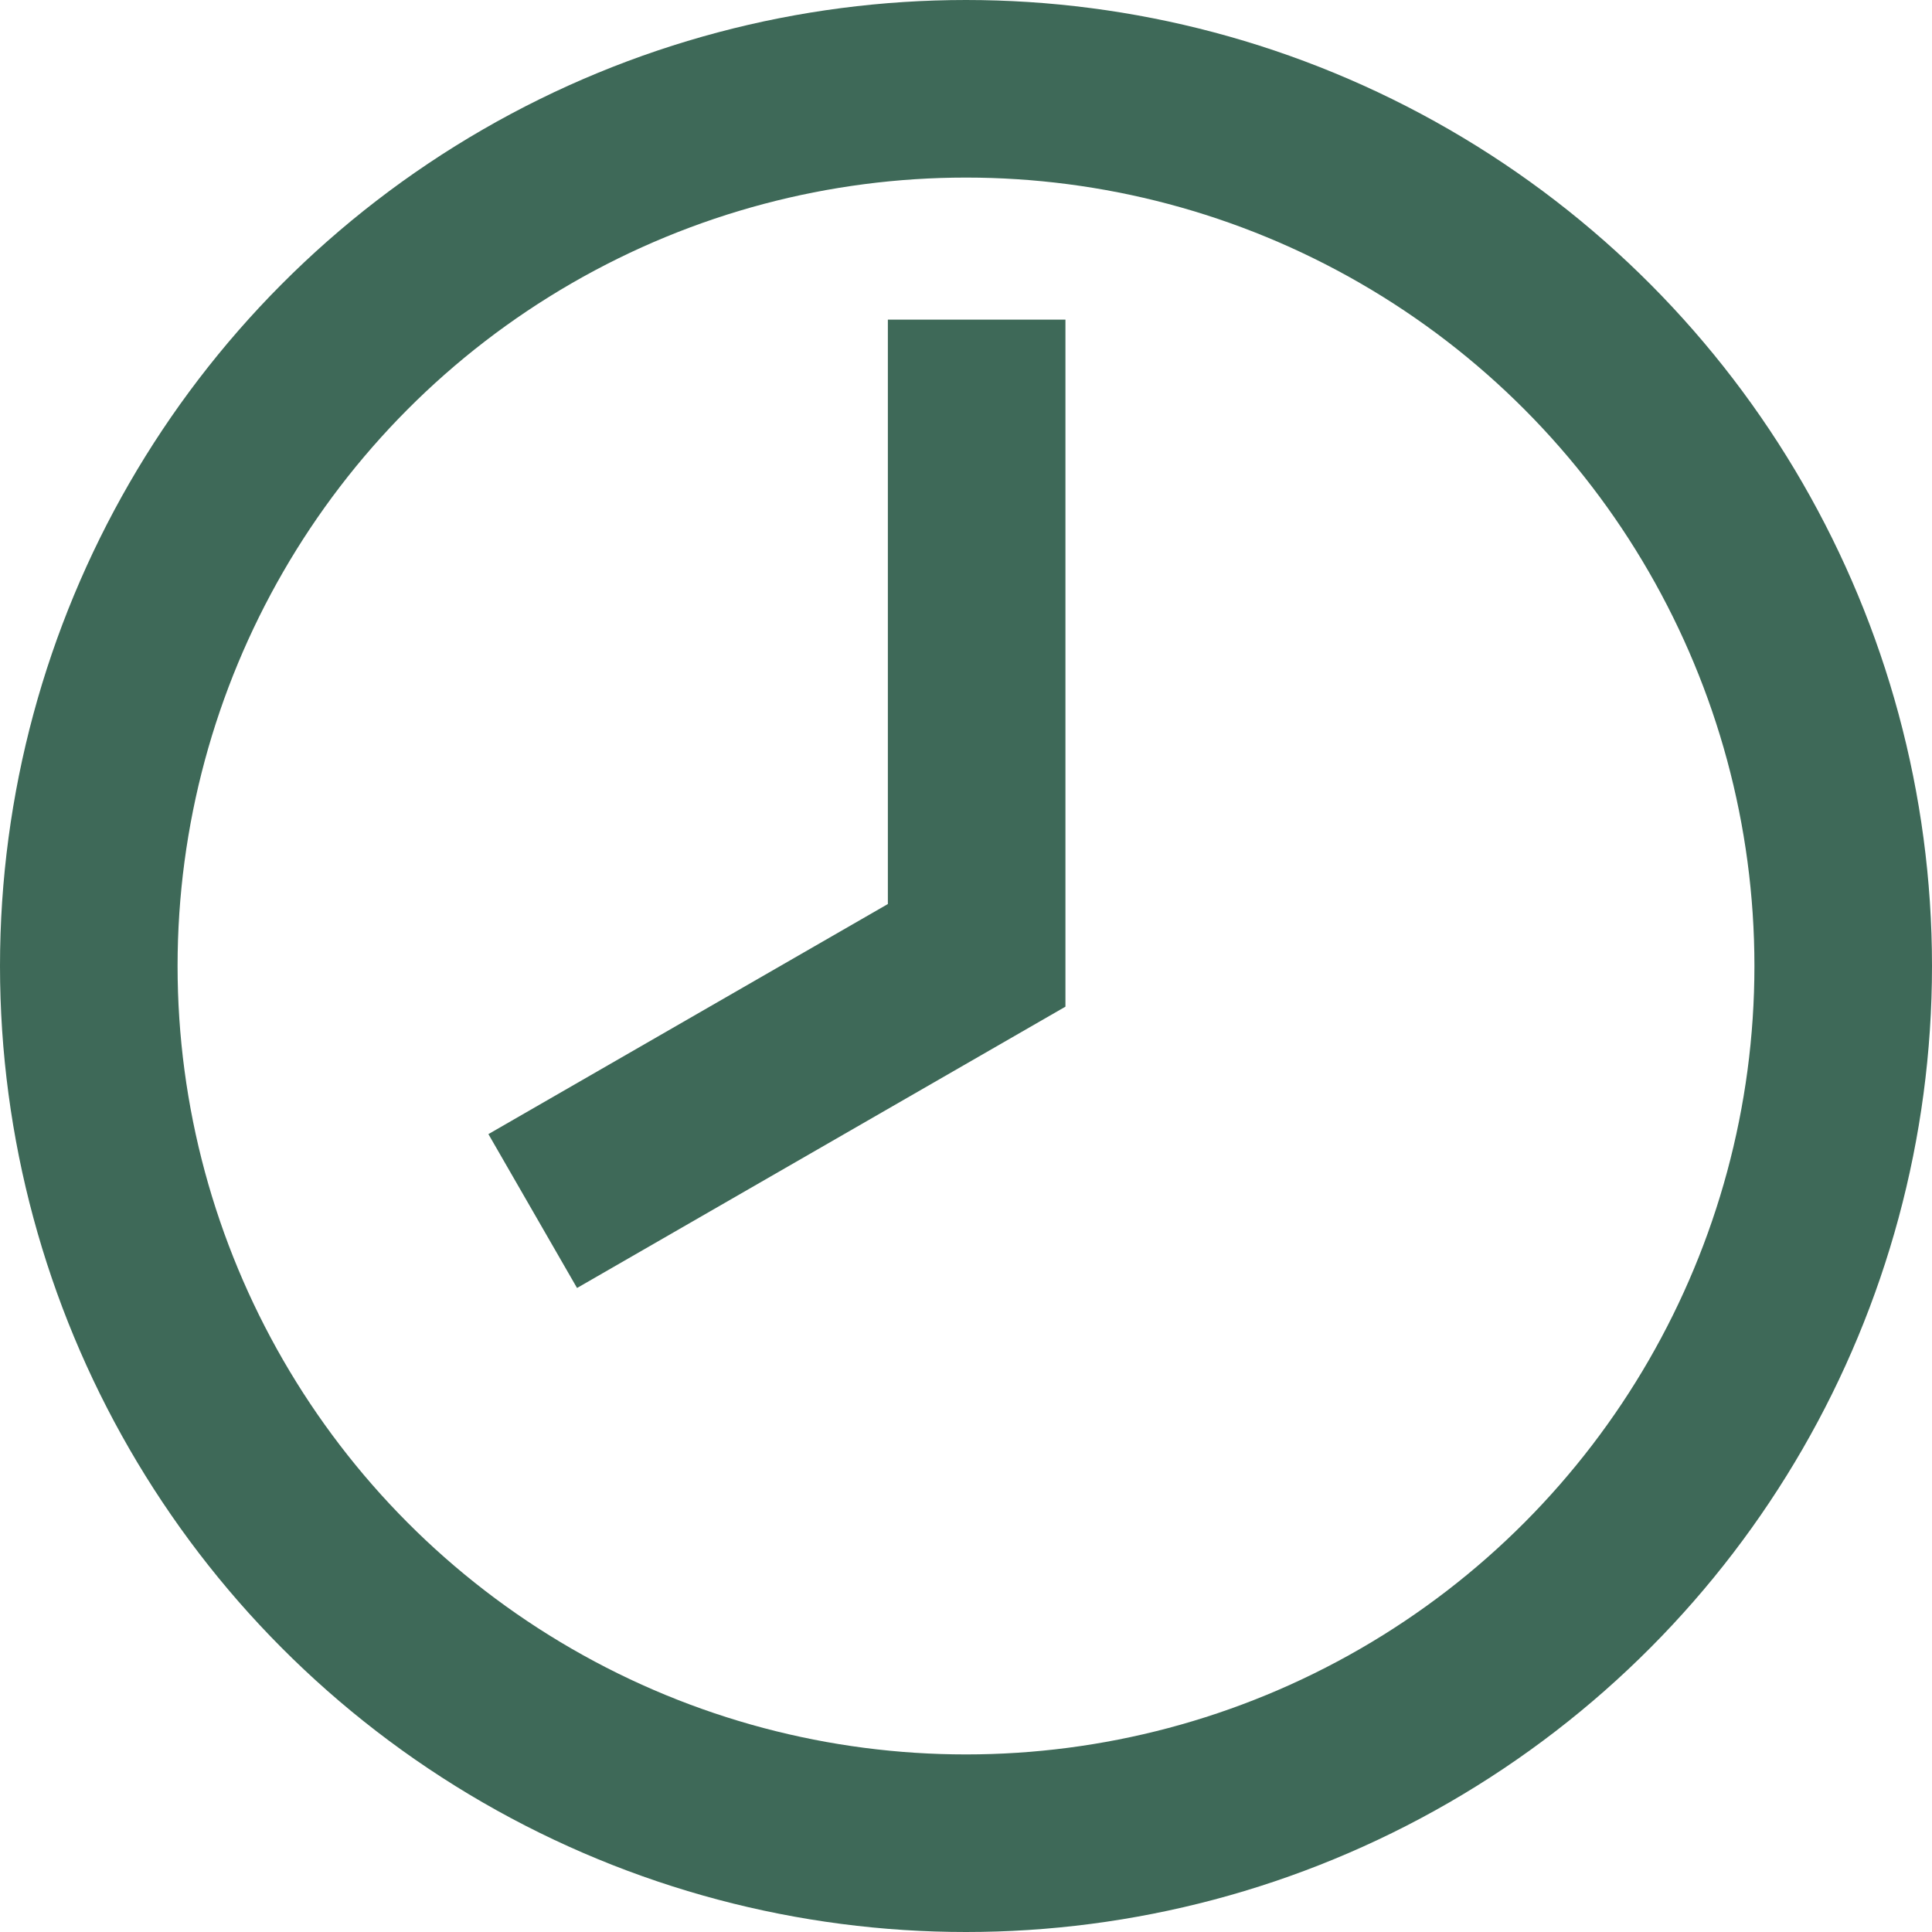 <?xml version="1.0" encoding="UTF-8"?> <svg xmlns="http://www.w3.org/2000/svg" width="272" height="272" viewBox="0 0 272 272" fill="none"> <circle cx="136" cy="136" r="123.5" stroke="#3E6958" stroke-width="25"></circle> <path d="M137.5 45V134.5L75 170.5" stroke="#3E6958" stroke-width="25"></path> </svg> 